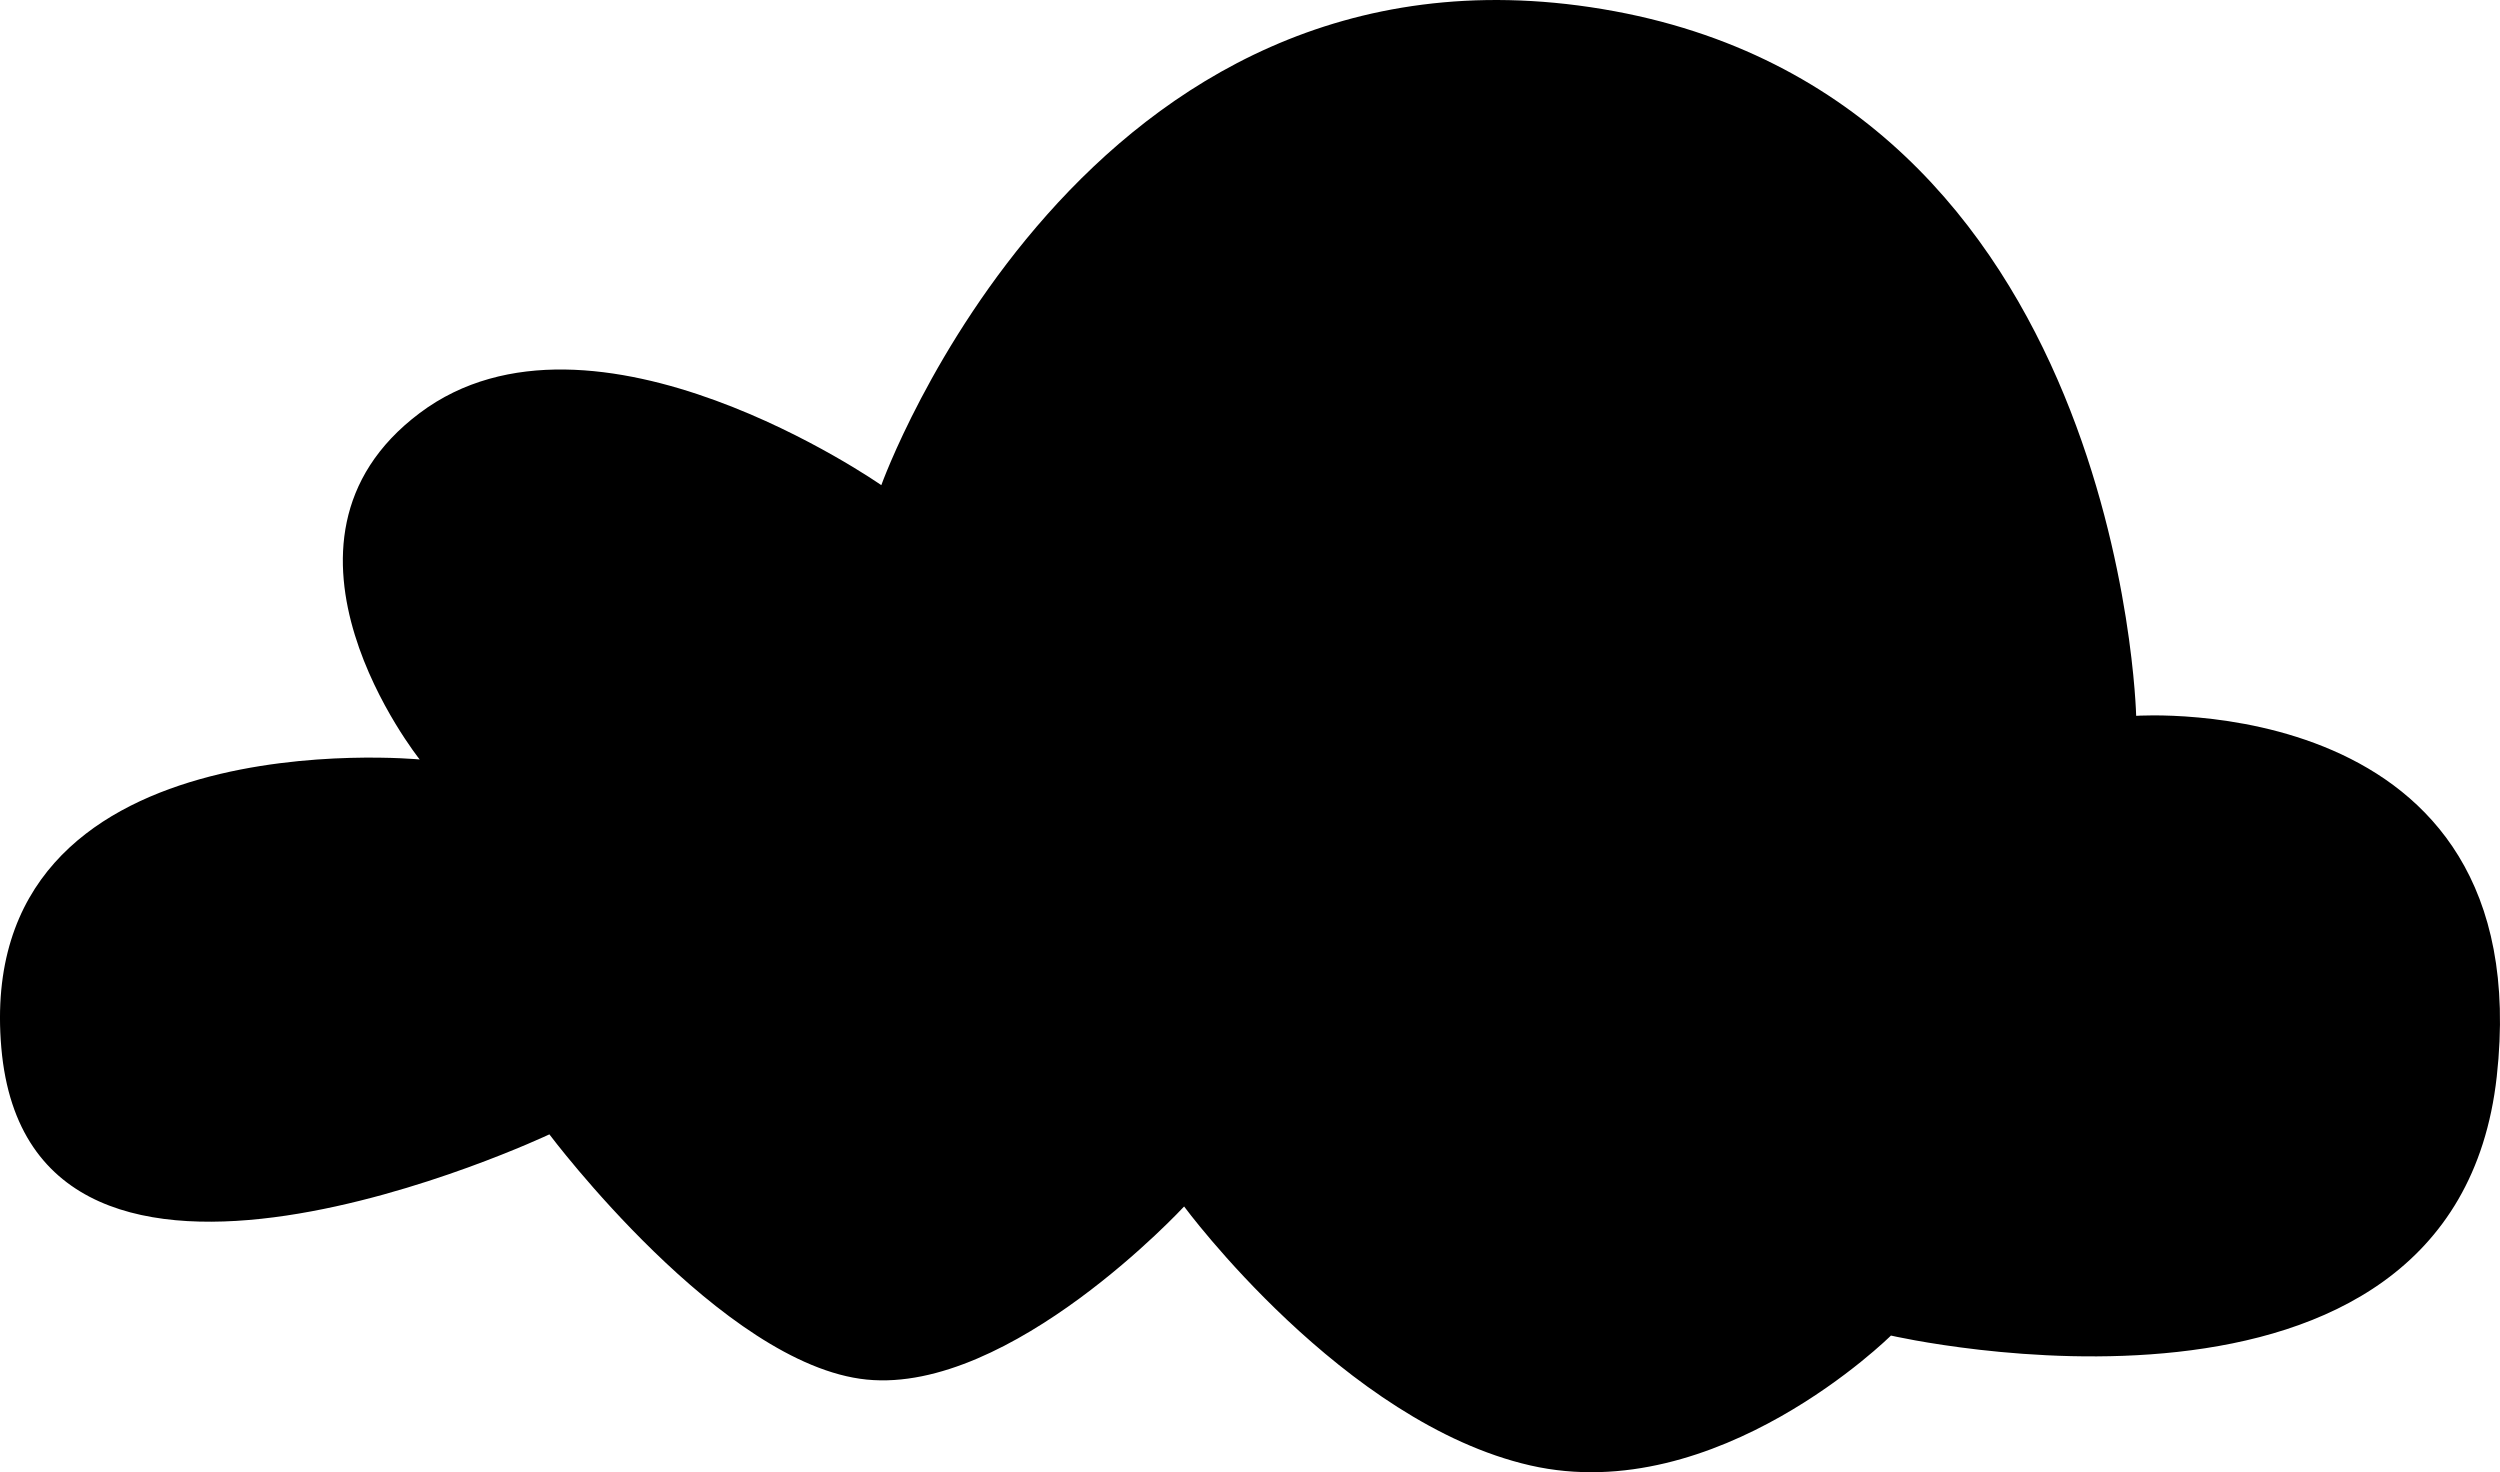 <svg width="90" height="53" viewBox="0 0 90 53" fill="none" xmlns="http://www.w3.org/2000/svg">
<path d="M15.109 27.341C15.109 27.341 -0.992 25.778 0.048 37.725C1.088 49.672 19.778 40.837 19.778 40.837C19.778 40.837 26.011 49.149 31.203 49.665C36.395 50.182 42.628 43.433 42.628 43.433C42.628 43.433 48.365 51.221 55.093 52.756C61.82 54.291 68.074 48.08 68.074 48.08C68.074 48.08 88.327 52.756 89.883 38.758C91.44 24.759 76.902 25.77 76.902 25.77C76.902 25.77 76.386 3.446 57.689 0.327C38.992 -2.793 31.727 17.466 31.727 17.466C31.727 17.466 21.334 10.194 15.109 14.87C8.884 19.546 15.109 27.341 15.109 27.341Z" fill="black"/>
</svg>
